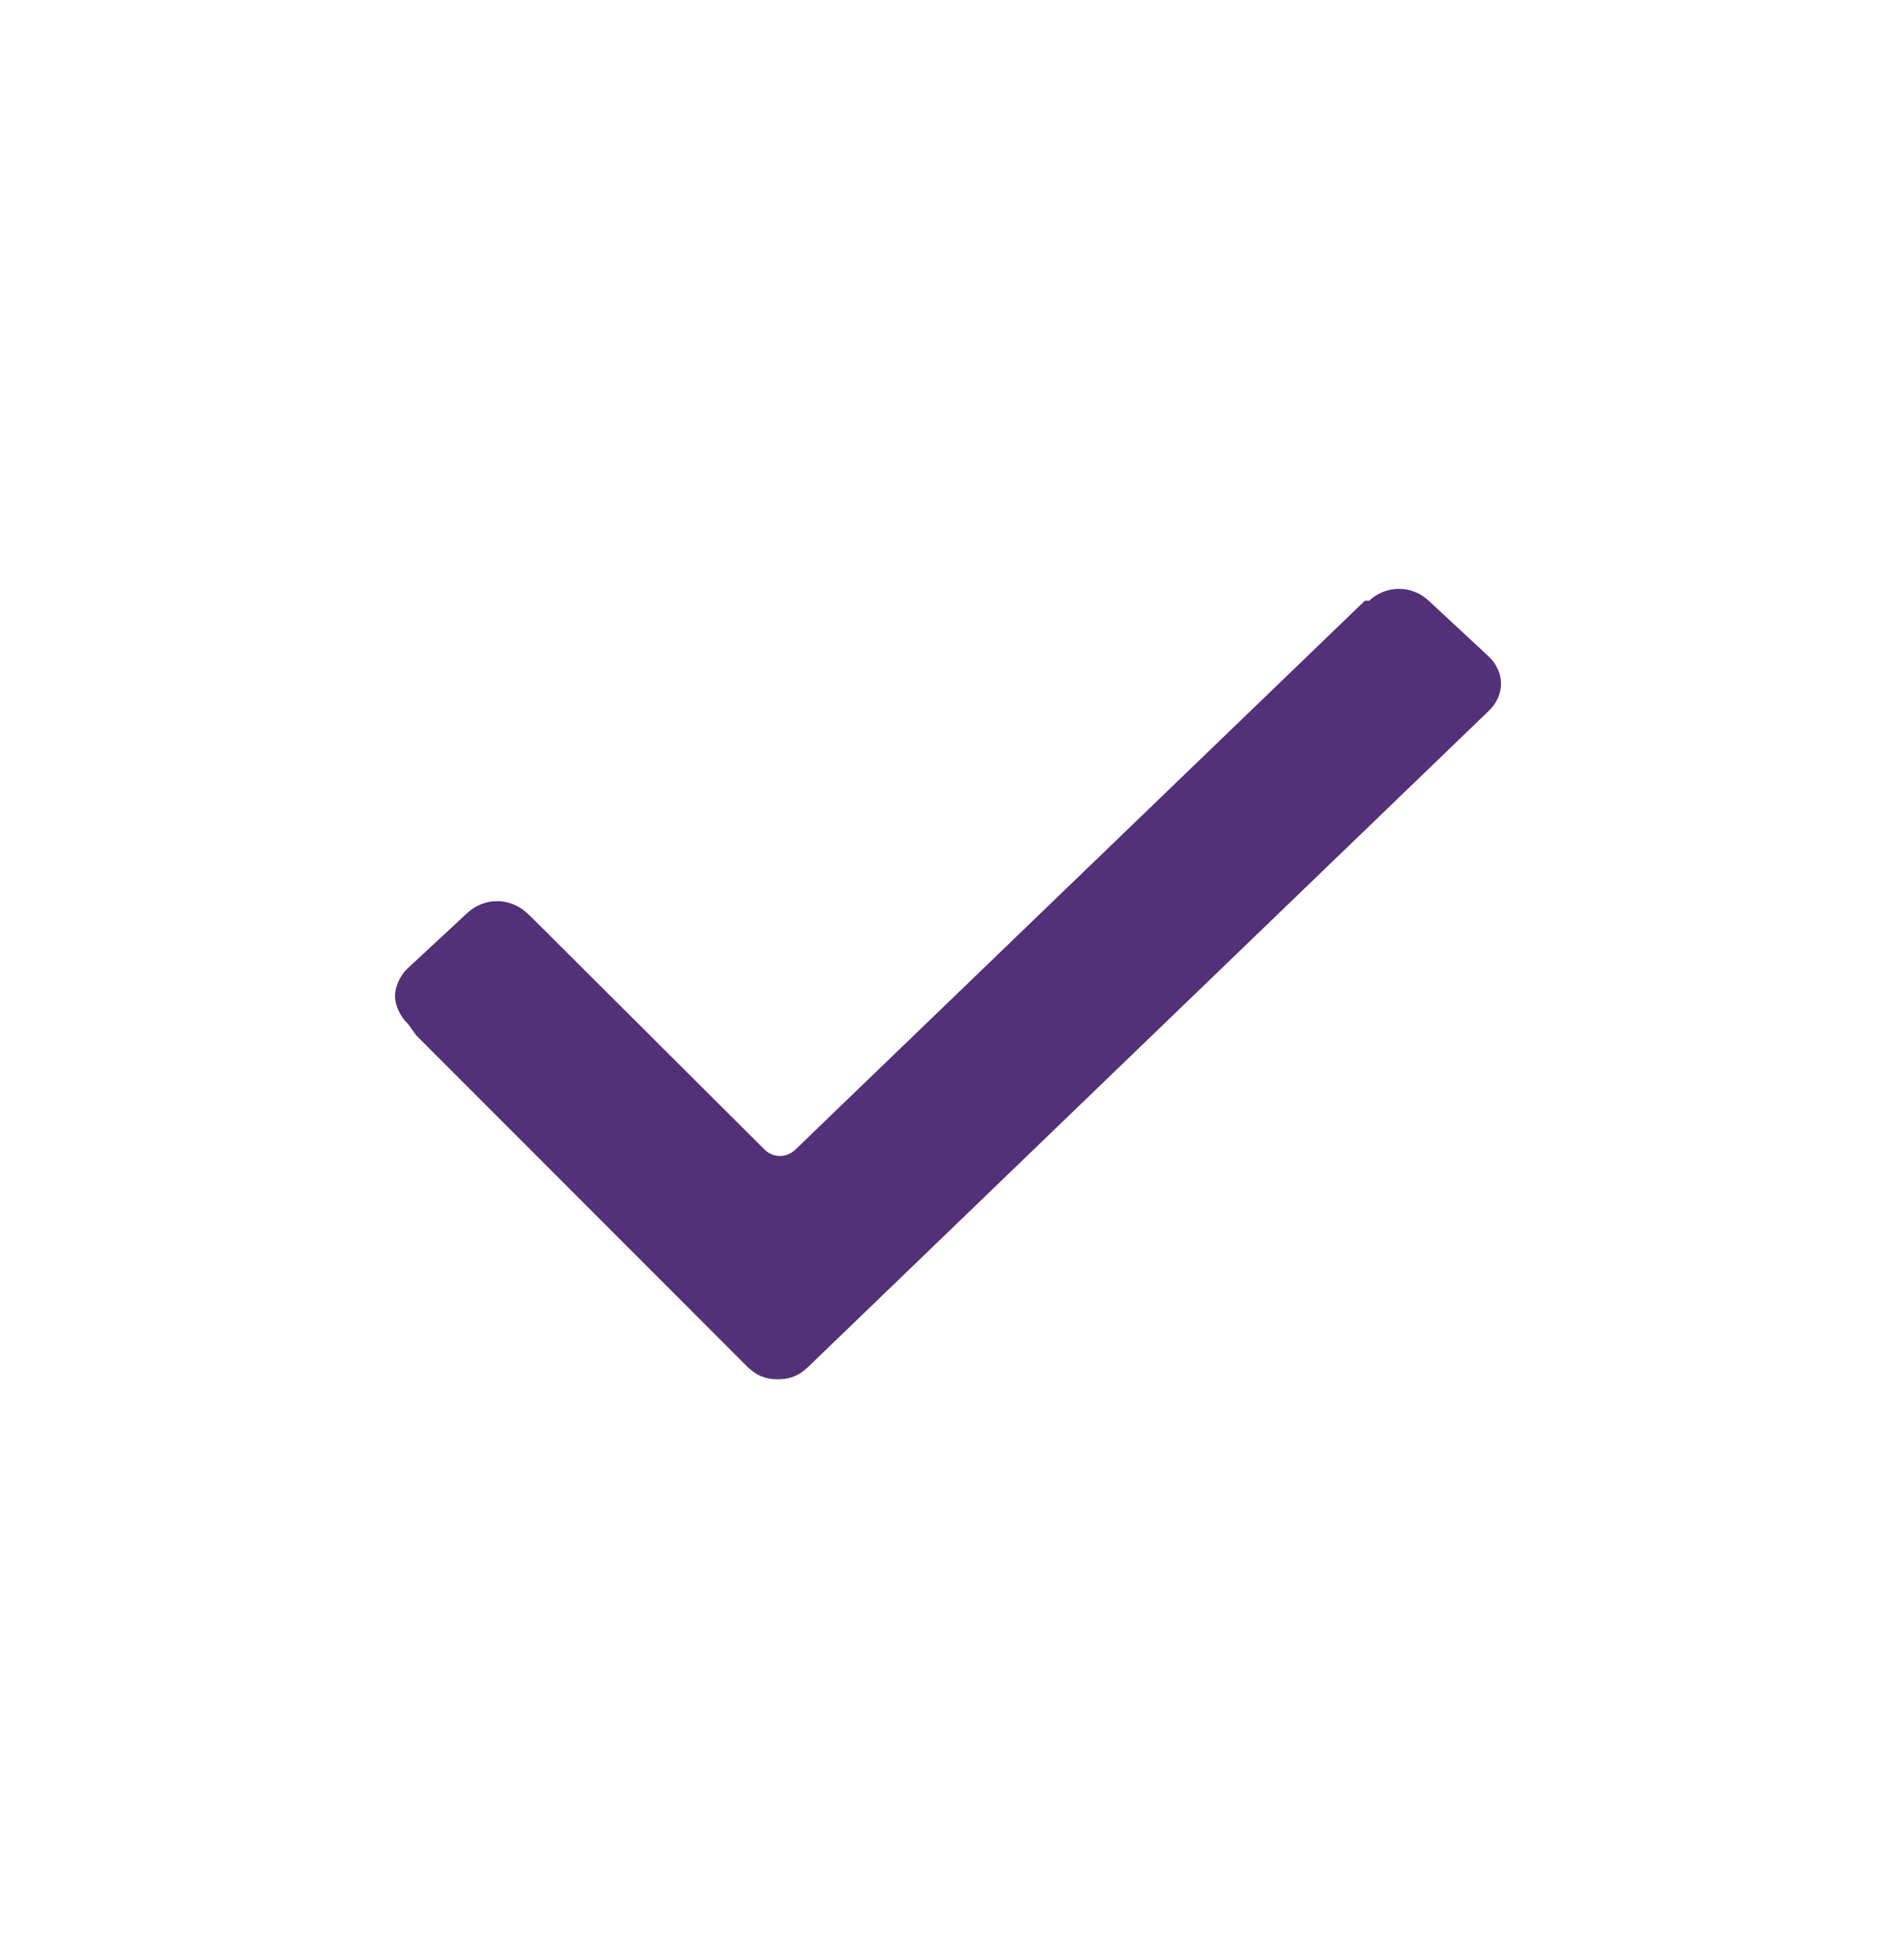 <svg width="30" height="31" viewBox="0 0 30 31" fill="none" xmlns="http://www.w3.org/2000/svg">
<path d="M6.452 16.188C6.317 16.062 6.25 15.875 6.25 15.75C6.25 15.625 6.317 15.438 6.452 15.312L7.394 14.438C7.663 14.188 8.067 14.188 8.337 14.438L8.404 14.5L12.106 18.188C12.24 18.312 12.442 18.312 12.577 18.188L21.596 9.5H21.663C21.933 9.25 22.337 9.25 22.606 9.5L23.548 10.375C23.817 10.625 23.817 11 23.548 11.25L12.779 21.625C12.644 21.75 12.51 21.812 12.308 21.812C12.106 21.812 11.971 21.75 11.836 21.625L6.587 16.375L6.452 16.188Z" fill="#523178"/>
</svg>
